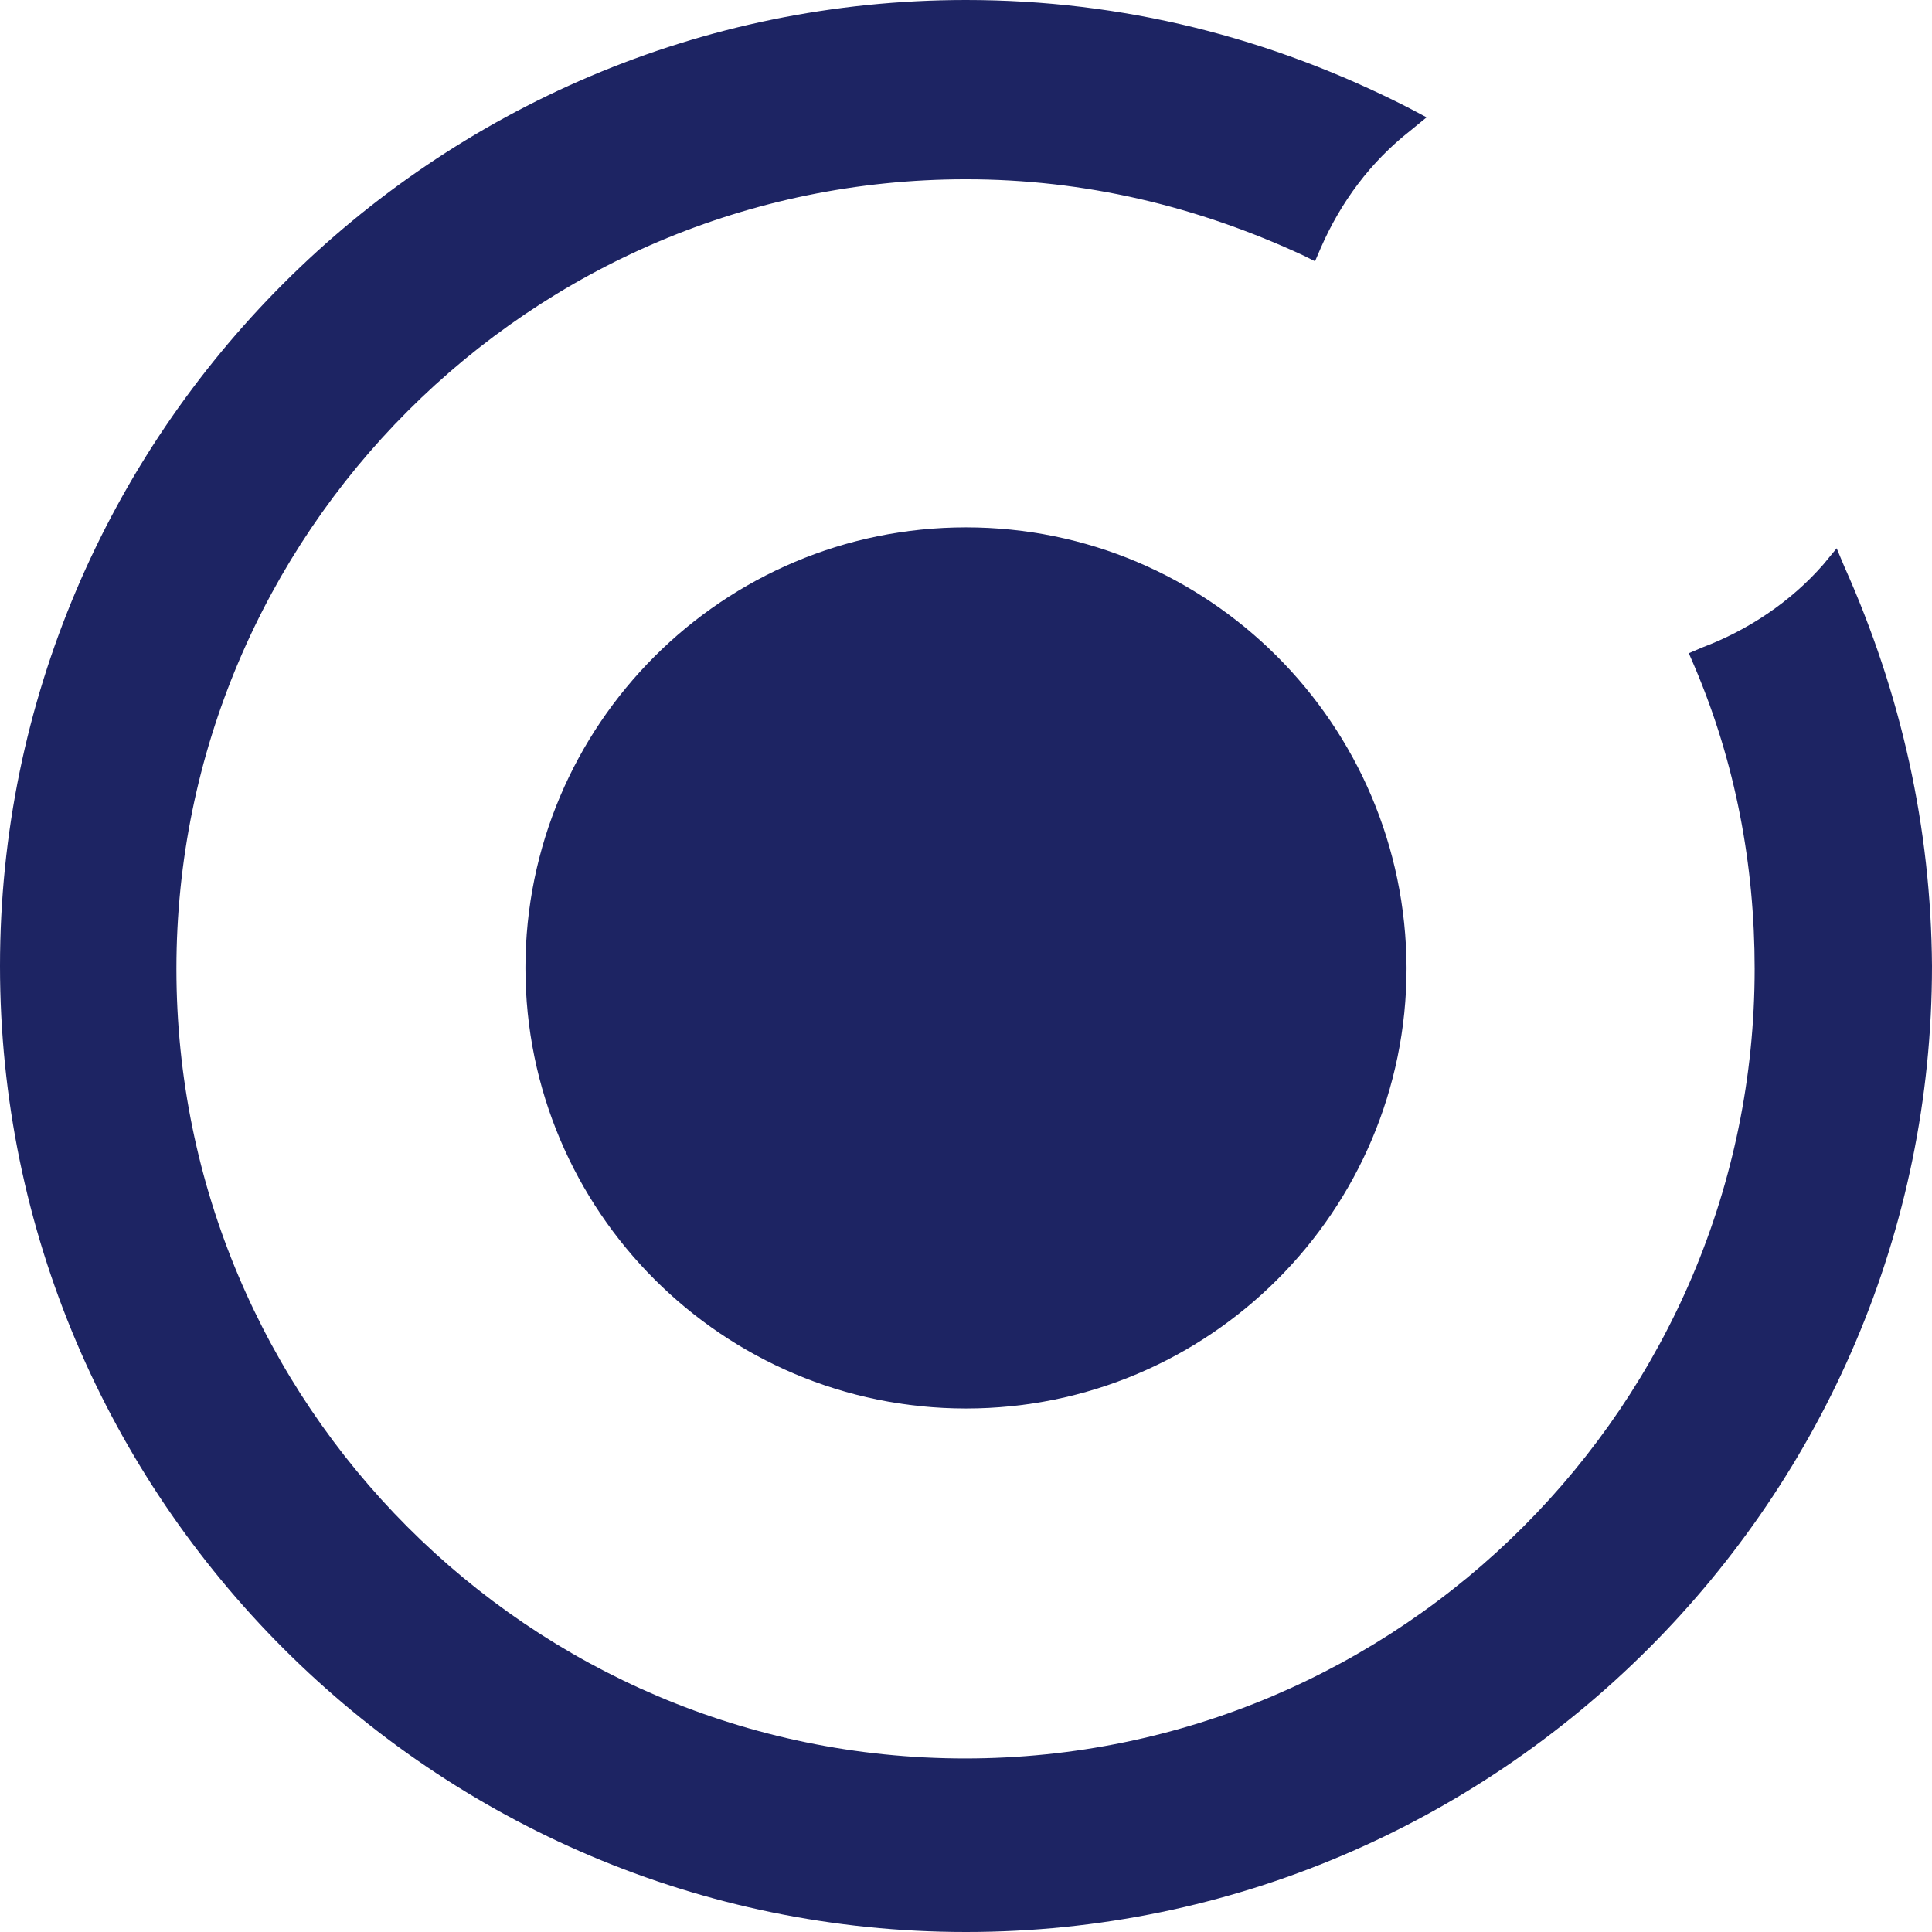 <svg width="29" height="29" viewBox="0 0 29 29" fill="none" xmlns="http://www.w3.org/2000/svg">
<path d="M14.5 7.916C10.85 7.916 7.887 10.879 7.887 14.529C7.887 18.179 10.85 21.142 14.5 21.142C18.15 21.142 21.113 18.179 21.113 14.529C21.099 10.864 18.136 7.916 14.5 7.916Z" fill="#1D2463"/>
<path d="M27.683 8.502L27.569 8.23L27.368 8.474C26.881 9.032 26.237 9.461 25.55 9.719L25.35 9.805L25.436 10.005C26.051 11.451 26.338 12.983 26.338 14.543C26.338 21.07 21.027 26.395 14.486 26.395C7.944 26.395 2.648 21.07 2.648 14.543C2.648 8.016 7.959 2.691 14.5 2.691C16.275 2.691 17.964 3.092 19.567 3.836L19.739 3.922L19.825 3.722C20.125 3.035 20.569 2.433 21.17 1.961L21.414 1.761L21.142 1.617C19.066 0.558 16.848 0 14.5 0C6.513 0 0 6.513 0 14.5C0 22.487 6.513 29 14.5 29C22.487 29 29 22.487 29 14.5C28.986 12.425 28.542 10.421 27.683 8.502Z" fill="#1D2463"/>
</svg>
